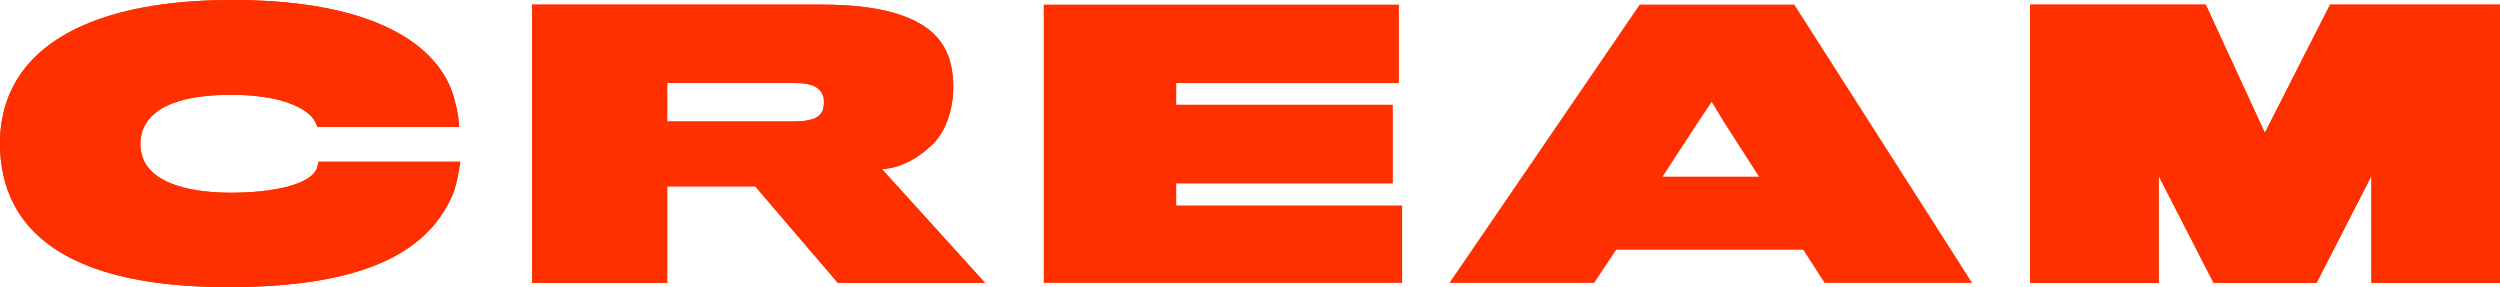 <?xml version="1.0" encoding="UTF-8"?>
<svg id="Layer_2" xmlns="http://www.w3.org/2000/svg" viewBox="0 0 122.057 14.018">
  <defs>
    <style>
      .cls-1 {
        fill: #ff3000;
      }
    </style>
  </defs>
  <g id="Design">
    <g>
      <g>
        <path class="cls-1" d="M22.088,9.531c-1.27,2.904-4.539,4.487-10.957,4.487-5.166,0-8.383-1.183-9.966-3.27-.783-1.043-1.165-2.313-1.165-3.757,0-1.374.4-2.609,1.183-3.618C2.835,1.252,6.209,0,11.34,0c7.653,0,10.227,2.644,10.818,4.748.191.678.243,1.113.261,1.444h-6.922c-.035-.104-.087-.226-.157-.33-.383-.609-1.67-1.235-4.052-1.235-1.983,0-3.583.4-4.174,1.426-.174.278-.261.609-.261.991,0,.348.087.644.226.905.591,1.061,2.313,1.461,4.209,1.461,1.948,0,3.965-.365,4.209-1.27.017-.07.035-.157.052-.244h6.922c-.052.4-.191,1.2-.383,1.635Z"/>
        <path class="cls-1" d="M77.829,13.81h-7.061L80.055.226h7.548l8.679,13.583h-7.2l-1.044-1.617h-9.131l-1.078,1.617ZM84.194,6l-.626-1.026-.696,1.043-1.704,2.609h4.713l-1.687-2.626Z"/>
        <path class="cls-1" d="M115.778,13.81v-5.218l-2.678,5.218h-5.026l-2.679-5.218v5.218h-6.279V.226h8.574l2.887,6.261,3.183-6.261h8.296v13.583h-6.279Z"/>
        <path class="cls-1" d="M45.55,7.027c-.574.557-1.391,1.148-2.487,1.235l5.026,5.548h-7.183l-4.035-4.713h-4.296v4.713h-6.592V.226h14.157c2.522,0,4.174.435,5.183,1.2.852.661,1.217,1.565,1.217,2.852,0,1.079-.383,2.157-.991,2.748ZM40.175,4.644c-.226-.539-.835-.591-1.444-.591h-6.157v1.878h6.157c.852,0,1.287-.156,1.444-.557.035-.104.052-.226.052-.365,0-.191-.017-.278-.052-.365Z"/>
        <path class="cls-1" d="M50.958,13.81V.226h17.34v3.829h-10.87v1.058h10.574v3.844h-10.574v1.076h11.027v3.777h-17.497Z"/>
        <path class="cls-1" d="M22.088,9.531c-1.27,2.904-4.539,4.487-10.957,4.487-5.166,0-8.383-1.183-9.966-3.27-.783-1.043-1.165-2.313-1.165-3.757,0-1.374.4-2.609,1.183-3.618C2.835,1.252,6.209,0,11.34,0c7.653,0,10.227,2.644,10.818,4.748.191.678.243,1.113.261,1.444h-6.922c-.035-.104-.087-.226-.157-.33-.383-.609-1.67-1.235-4.052-1.235-1.983,0-3.583.4-4.174,1.426-.174.278-.261.609-.261.991,0,.348.087.644.226.905.591,1.061,2.313,1.461,4.209,1.461,1.948,0,3.965-.365,4.209-1.27.017-.07.035-.157.052-.244h6.922c-.052.4-.191,1.2-.383,1.635Z"/>
        <path class="cls-1" d="M115.778,13.81v-5.218l-2.678,5.218h-5.026l-2.679-5.218v5.218h-6.279V.226h8.574l2.887,6.261,3.183-6.261h8.296v13.583h-6.279Z"/>
        <path class="cls-1" d="M45.55,7.027c-.574.557-1.391,1.148-2.487,1.235l5.026,5.548h-7.183l-4.035-4.713h-4.296v4.713h-6.592V.226h14.157c2.522,0,4.174.435,5.183,1.2.852.661,1.217,1.565,1.217,2.852,0,1.079-.383,2.157-.991,2.748ZM40.175,4.644c-.226-.539-.835-.591-1.444-.591h-6.157v1.878h6.157c.852,0,1.287-.156,1.444-.557.035-.104.052-.226.052-.365,0-.191-.017-.278-.052-.365Z"/>
      </g>
      <polyline class="cls-1" points="47.071 12.684 46.965 12.566 46.227 11.753 45.985 11.486"/>
      <line class="cls-1" x1="46.531" y1="12.09" x2="45.672" y2="11.144"/>
    </g>
  </g>
</svg>